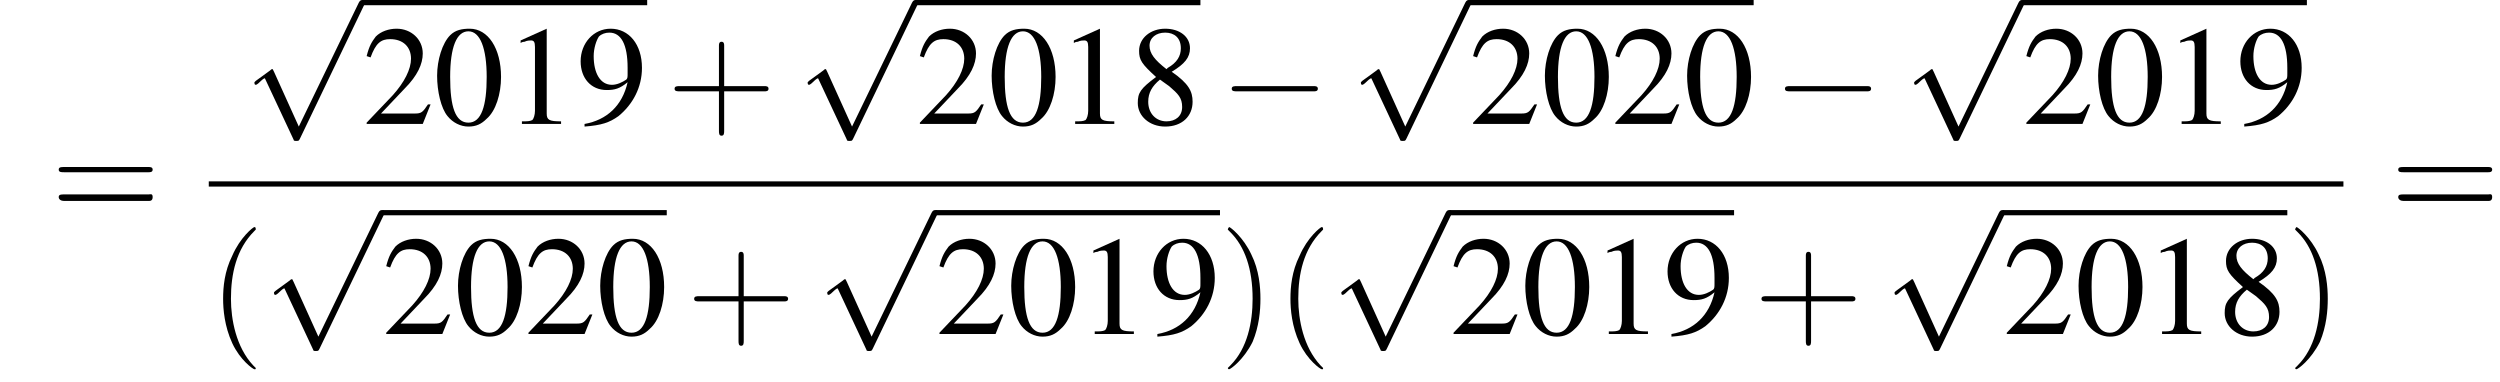 <?xml version='1.0' encoding='UTF-8'?>
<!---12.4-->
<svg height='29.3pt' version='1.1' viewBox='140.8 70.2 191.6 29.3' width='191.6pt' xmlns='http://www.w3.org/2000/svg' xmlns:xlink='http://www.w3.org/1999/xlink'>
<defs>
<path d='M7.2 -2.5C7.3 -2.5 7.5 -2.5 7.5 -2.7S7.3 -2.9 7.2 -2.9H1.3C1.1 -2.9 0.9 -2.9 0.9 -2.7S1.1 -2.5 1.3 -2.5H7.2Z' id='g1-0'/>
<path d='M4.2 9.3L2.3 5.1C2.2 4.9 2.2 4.9 2.2 4.9C2.1 4.9 2.1 4.9 2 5L0.9 5.8C0.8 5.9 0.8 5.9 0.8 5.9C0.8 6 0.8 6.1 0.9 6.1C1 6.1 1.2 5.9 1.3 5.8C1.3 5.8 1.5 5.6 1.6 5.6L3.8 10.3C3.8 10.4 3.9 10.4 4 10.4C4.2 10.4 4.2 10.4 4.3 10.2L9.2 0C9.3 -0.2 9.3 -0.2 9.3 -0.2C9.3 -0.3 9.2 -0.4 9.1 -0.4C9 -0.4 8.9 -0.4 8.8 -0.2L4.2 9.3Z' id='g1-112'/>
<path d='M2.8 -7.3C2.2 -7.3 1.7 -7.2 1.3 -6.8C0.7 -6.2 0.3 -4.9 0.3 -3.7C0.3 -2.5 0.6 -1.2 1.1 -0.6C1.5 -0.1 2.1 0.2 2.7 0.2C3.3 0.2 3.7 0 4.1 -0.4C4.8 -1 5.2 -2.3 5.2 -3.6C5.2 -5.8 4.2 -7.3 2.8 -7.3ZM2.7 -7.1C3.6 -7.1 4.1 -5.8 4.1 -3.6S3.7 -0.1 2.7 -0.1S1.3 -1.3 1.3 -3.6C1.3 -5.9 1.8 -7.1 2.7 -7.1Z' id='g3-48'/>
<path d='M3.2 -7.3L1.2 -6.4V-6.2C1.3 -6.3 1.5 -6.3 1.5 -6.3C1.7 -6.4 1.9 -6.4 2 -6.4C2.2 -6.4 2.3 -6.3 2.3 -5.9V-1C2.3 -0.7 2.2 -0.4 2.1 -0.3C1.9 -0.2 1.7 -0.2 1.3 -0.2V0H4.3V-0.2C3.4 -0.2 3.2 -0.3 3.2 -0.8V-7.3L3.2 -7.3Z' id='g3-49'/>
<path d='M5.2 -1.5L5 -1.5C4.6 -0.9 4.5 -0.8 4 -0.8H1.4L3.2 -2.7C4.2 -3.7 4.6 -4.6 4.6 -5.4C4.6 -6.5 3.7 -7.3 2.6 -7.3C2 -7.3 1.4 -7.1 1 -6.7C0.7 -6.3 0.5 -6 0.3 -5.2L0.6 -5.1C1 -6.2 1.4 -6.5 2.1 -6.5C3.1 -6.5 3.7 -5.9 3.7 -5C3.7 -4.2 3.2 -3.2 2.3 -2.2L0.3 -0.1V0H4.6L5.2 -1.5Z' id='g3-50'/>
<path d='M3.2 -4C4.2 -4.6 4.6 -5.1 4.6 -5.8C4.6 -6.7 3.8 -7.3 2.7 -7.3C1.6 -7.3 0.7 -6.6 0.7 -5.6C0.7 -4.9 0.9 -4.6 2 -3.6C0.8 -2.7 0.6 -2.4 0.6 -1.6C0.6 -0.6 1.5 0.2 2.7 0.2C4 0.2 4.8 -0.6 4.8 -1.7C4.8 -2.5 4.5 -3.1 3.2 -4ZM3 -2.9C3.7 -2.3 4 -2 4 -1.3C4 -0.6 3.5 -0.2 2.8 -0.2C2 -0.2 1.4 -0.8 1.4 -1.7C1.4 -2.4 1.7 -2.9 2.3 -3.4L3 -2.9ZM2.8 -4.2C1.9 -4.9 1.5 -5.4 1.5 -6C1.5 -6.6 2 -7 2.7 -7C3.4 -7 3.9 -6.6 3.9 -5.8C3.9 -5.2 3.6 -4.7 2.9 -4.3C2.9 -4.3 2.9 -4.3 2.8 -4.2Z' id='g3-56'/>
<path d='M0.6 0.2C1.9 0.1 2.5 -0.1 3.2 -0.6C4.3 -1.5 5 -2.8 5 -4.3C5 -6.1 4 -7.3 2.6 -7.3C1.3 -7.3 0.3 -6.2 0.3 -4.8C0.3 -3.5 1.1 -2.6 2.3 -2.6C2.9 -2.6 3.3 -2.7 3.9 -3.2C3.5 -1.4 2.3 -0.3 0.6 0L0.6 0.2ZM3.9 -3.9C3.9 -3.6 3.9 -3.5 3.8 -3.4C3.5 -3.2 3.1 -3 2.7 -3C1.8 -3 1.3 -3.9 1.3 -5.2C1.3 -5.8 1.5 -6.4 1.7 -6.7C1.9 -6.9 2.2 -7 2.5 -7C3.4 -7 3.9 -6.1 3.9 -4.3V-3.9Z' id='g3-57'/>
<path d='M3.6 2.6C3.6 2.6 3.6 2.6 3.4 2.4C2.1 1 1.7 -1.1 1.7 -2.7C1.7 -4.6 2.1 -6.5 3.5 -7.9C3.6 -8 3.6 -8 3.6 -8C3.6 -8.1 3.6 -8.2 3.5 -8.2C3.4 -8.2 2.4 -7.4 1.8 -6C1.2 -4.8 1.1 -3.6 1.1 -2.7C1.1 -1.9 1.2 -0.6 1.8 0.7C2.4 2 3.4 2.7 3.5 2.7C3.6 2.7 3.6 2.7 3.6 2.6Z' id='g8-40'/>
<path d='M3.1 -2.7C3.1 -3.6 3 -4.9 2.4 -6.1C1.8 -7.4 0.8 -8.2 0.7 -8.2C0.7 -8.2 0.6 -8.1 0.6 -8C0.6 -8 0.6 -8 0.8 -7.8C1.9 -6.7 2.5 -5 2.5 -2.7C2.5 -0.9 2.1 1.1 0.8 2.4C0.6 2.6 0.6 2.6 0.6 2.6C0.6 2.7 0.7 2.7 0.7 2.7C0.8 2.7 1.8 2 2.5 0.6C3 -0.6 3.1 -1.8 3.1 -2.7Z' id='g8-41'/>
<path d='M4.4 -2.5H7.5C7.6 -2.5 7.8 -2.5 7.8 -2.7S7.6 -2.9 7.5 -2.9H4.4V-6C4.4 -6.1 4.4 -6.3 4.2 -6.3S4 -6.1 4 -6V-2.9H1C0.8 -2.9 0.6 -2.9 0.6 -2.7S0.8 -2.5 1 -2.5H4V0.5C4 0.7 4 0.9 4.2 0.9S4.4 0.7 4.4 0.5V-2.5Z' id='g8-43'/>
<path d='M7.5 -3.6C7.6 -3.6 7.8 -3.6 7.8 -3.8S7.6 -4 7.5 -4H1C0.8 -4 0.6 -4 0.6 -3.8S0.8 -3.6 1 -3.6H7.5ZM7.5 -1.4C7.6 -1.4 7.8 -1.4 7.8 -1.7S7.6 -1.9 7.5 -1.9H1C0.8 -1.9 0.6 -1.9 0.6 -1.7S0.8 -1.4 1 -1.4H7.5Z' id='g8-61'/>
<use id='g7-48' xlink:href='#g3-48'/>
<use id='g7-49' xlink:href='#g3-49'/>
<use id='g7-50' xlink:href='#g3-50'/>
<use id='g7-56' xlink:href='#g3-56'/>
<use id='g7-57' xlink:href='#g3-57'/>
</defs>
<g id='page1'>

<use x='144.7' xlink:href='#g8-61' y='87'/>
<use x='159.5' xlink:href='#g1-112' y='70.6'/>
<rect height='0.4' width='21.8' x='168.6' y='70.2'/>
<use x='168.6' xlink:href='#g7-50' y='79.7'/>
<use x='174' xlink:href='#g7-48' y='79.7'/>
<use x='179.5' xlink:href='#g7-49' y='79.7'/>
<use x='185' xlink:href='#g7-57' y='79.7'/>
<use x='191.9' xlink:href='#g8-43' y='79.7'/>
<use x='201.9' xlink:href='#g1-112' y='70.6'/>
<rect height='0.4' width='21.8' x='211' y='70.2'/>
<use x='211' xlink:href='#g7-50' y='79.7'/>
<use x='216.5' xlink:href='#g7-48' y='79.7'/>
<use x='221.9' xlink:href='#g7-49' y='79.7'/>
<use x='227.4' xlink:href='#g7-56' y='79.7'/>
<use x='234.3' xlink:href='#g1-0' y='79.7'/>
<use x='244.3' xlink:href='#g1-112' y='70.6'/>
<rect height='0.4' width='21.8' x='253.4' y='70.2'/>
<use x='253.4' xlink:href='#g7-50' y='79.7'/>
<use x='258.9' xlink:href='#g7-48' y='79.7'/>
<use x='264.3' xlink:href='#g7-50' y='79.7'/>
<use x='269.8' xlink:href='#g7-48' y='79.7'/>
<use x='276.7' xlink:href='#g1-0' y='79.7'/>
<use x='286.7' xlink:href='#g1-112' y='70.6'/>
<rect height='0.4' width='21.8' x='295.8' y='70.2'/>
<use x='295.8' xlink:href='#g7-50' y='79.7'/>
<use x='301.3' xlink:href='#g7-48' y='79.7'/>
<use x='306.7' xlink:href='#g7-49' y='79.7'/>
<use x='312.2' xlink:href='#g7-57' y='79.7'/>
<rect height='0.4' width='163.6' x='156.8' y='84.1'/>
<use x='156.8' xlink:href='#g8-40' y='95.8'/>
<use x='161' xlink:href='#g1-112' y='86.7'/>
<rect height='0.4' width='21.8' x='170.1' y='86.3'/>
<use x='170.1' xlink:href='#g7-50' y='95.8'/>
<use x='175.6' xlink:href='#g7-48' y='95.8'/>
<use x='181' xlink:href='#g7-50' y='95.8'/>
<use x='186.5' xlink:href='#g7-48' y='95.8'/>
<use x='193.4' xlink:href='#g8-43' y='95.8'/>
<use x='203.4' xlink:href='#g1-112' y='86.7'/>
<rect height='0.4' width='21.8' x='212.5' y='86.3'/>
<use x='212.5' xlink:href='#g7-50' y='95.8'/>
<use x='218' xlink:href='#g7-48' y='95.8'/>
<use x='223.4' xlink:href='#g7-49' y='95.8'/>
<use x='228.9' xlink:href='#g7-57' y='95.8'/>
<use x='234.3' xlink:href='#g8-41' y='95.8'/>
<use x='238.6' xlink:href='#g8-40' y='95.8'/>
<use x='242.8' xlink:href='#g1-112' y='86.7'/>
<rect height='0.4' width='21.8' x='251.9' y='86.3'/>
<use x='251.9' xlink:href='#g7-50' y='95.8'/>
<use x='257.4' xlink:href='#g7-48' y='95.8'/>
<use x='262.8' xlink:href='#g7-49' y='95.8'/>
<use x='268.3' xlink:href='#g7-57' y='95.8'/>
<use x='275.2' xlink:href='#g8-43' y='95.8'/>
<use x='285.2' xlink:href='#g1-112' y='86.7'/>
<rect height='0.4' width='21.8' x='294.3' y='86.3'/>
<use x='294.3' xlink:href='#g7-50' y='95.8'/>
<use x='299.8' xlink:href='#g7-48' y='95.8'/>
<use x='305.2' xlink:href='#g7-49' y='95.8'/>
<use x='310.7' xlink:href='#g7-56' y='95.8'/>
<use x='316.1' xlink:href='#g8-41' y='95.8'/>
<use x='324' xlink:href='#g8-61' y='87'/>
</g>
</svg>